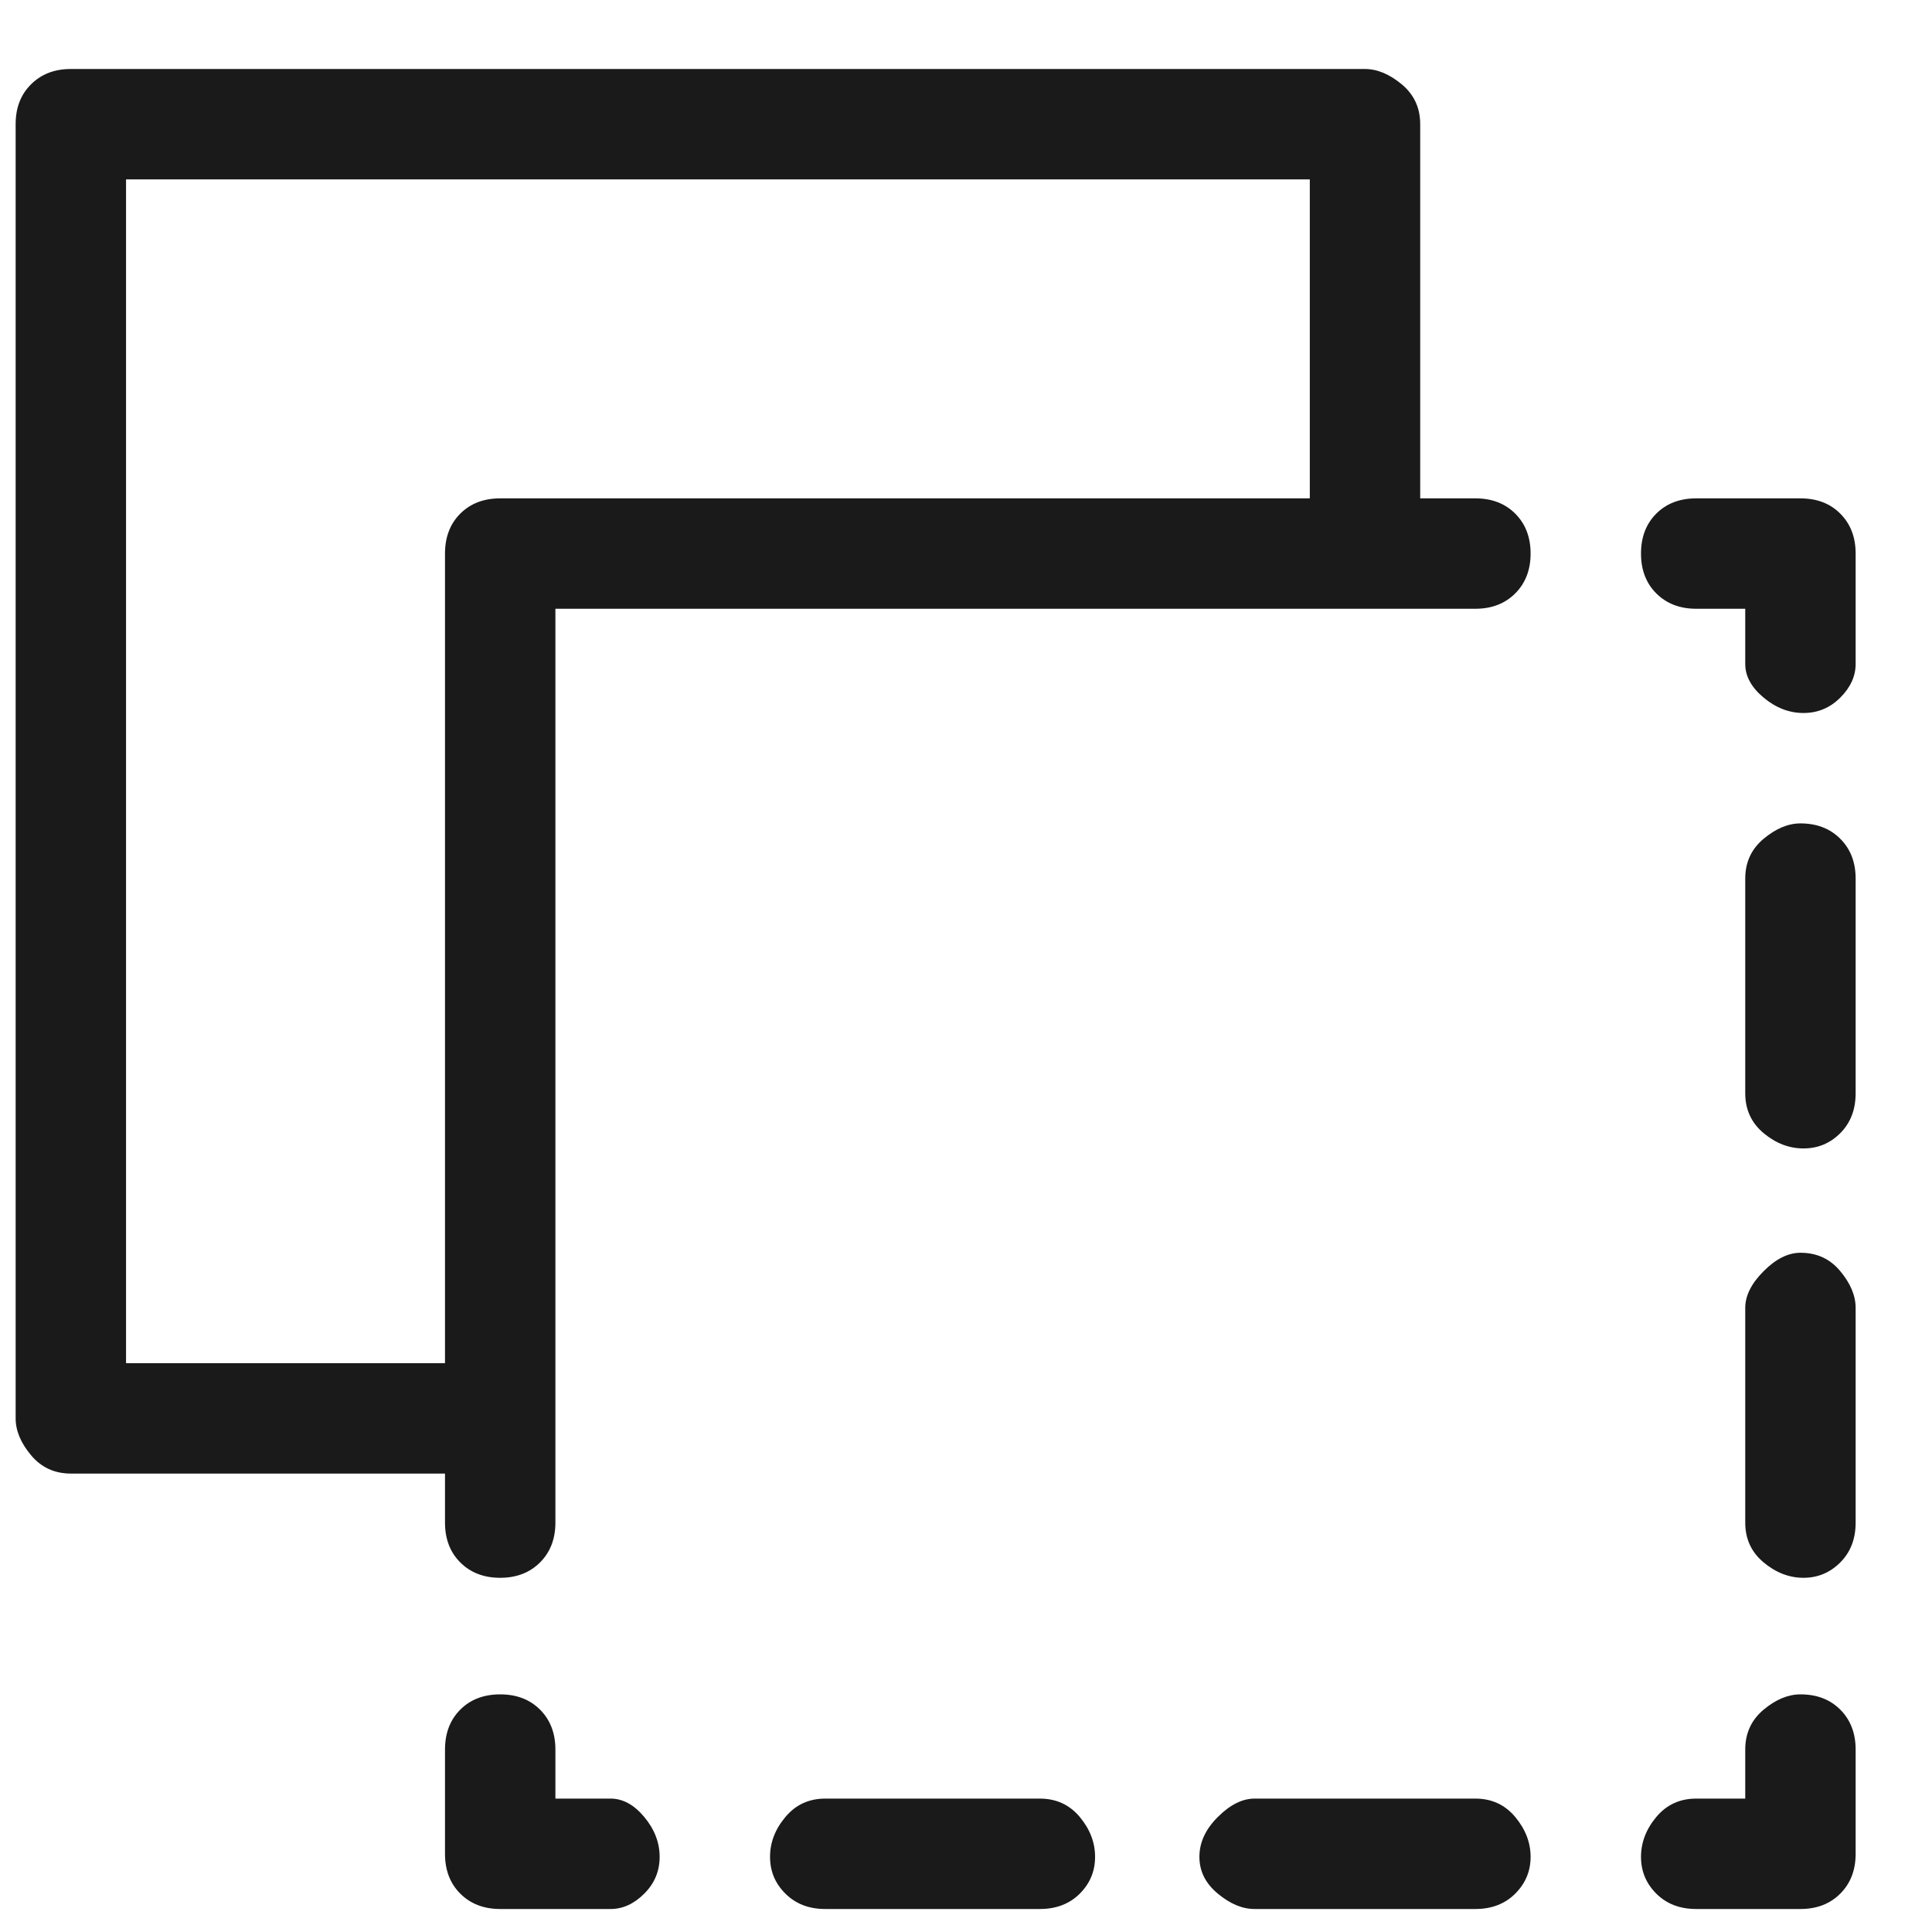<svg width="21" height="21" viewBox="0 0 21 21" fill="none" xmlns="http://www.w3.org/2000/svg">
<g clip-path="url(#clip0_2_2117)">
<path d="M16.037 19.55H13.637C13.503 19.55 13.37 19.617 13.237 19.75C13.103 19.883 13.037 20.028 13.037 20.183C13.037 20.339 13.103 20.472 13.237 20.583C13.37 20.694 13.503 20.75 13.637 20.75H16.037C16.214 20.75 16.359 20.694 16.47 20.583C16.581 20.472 16.637 20.339 16.637 20.183C16.637 20.028 16.581 19.883 16.47 19.75C16.359 19.617 16.214 19.55 16.037 19.55ZM11.303 19.55H8.97C8.792 19.55 8.648 19.617 8.537 19.75C8.425 19.883 8.37 20.028 8.37 20.183C8.37 20.339 8.425 20.472 8.537 20.583C8.648 20.694 8.792 20.75 8.97 20.75H11.303C11.481 20.75 11.626 20.694 11.737 20.583C11.848 20.472 11.903 20.339 11.903 20.183C11.903 20.028 11.848 19.883 11.737 19.75C11.626 19.617 11.481 19.55 11.303 19.55ZM19.57 8.95C19.437 8.95 19.303 9.006 19.17 9.117C19.037 9.228 18.97 9.372 18.97 9.55V11.883C18.97 12.061 19.037 12.206 19.17 12.317C19.303 12.428 19.448 12.483 19.603 12.483C19.759 12.483 19.892 12.428 20.003 12.317C20.114 12.206 20.17 12.061 20.17 11.883V9.55C20.17 9.372 20.114 9.228 20.003 9.117C19.892 9.006 19.748 8.95 19.57 8.95ZM19.57 13.617C19.437 13.617 19.303 13.683 19.17 13.817C19.037 13.95 18.97 14.083 18.97 14.217V16.55C18.97 16.728 19.037 16.872 19.17 16.983C19.303 17.094 19.448 17.15 19.603 17.15C19.759 17.15 19.892 17.094 20.003 16.983C20.114 16.872 20.17 16.728 20.17 16.55V14.217C20.17 14.083 20.114 13.95 20.003 13.817C19.892 13.683 19.748 13.617 19.57 13.617ZM6.637 19.55H6.037V19.017C6.037 18.839 5.981 18.694 5.87 18.583C5.759 18.472 5.614 18.417 5.437 18.417C5.259 18.417 5.114 18.472 5.003 18.583C4.892 18.694 4.837 18.839 4.837 19.017V20.15C4.837 20.328 4.892 20.472 5.003 20.583C5.114 20.694 5.259 20.75 5.437 20.75H6.637C6.77 20.75 6.892 20.694 7.003 20.583C7.114 20.472 7.17 20.339 7.17 20.183C7.17 20.028 7.114 19.883 7.003 19.75C6.892 19.617 6.77 19.55 6.637 19.55ZM19.57 5.417H18.437C18.259 5.417 18.114 5.472 18.003 5.583C17.892 5.694 17.837 5.839 17.837 6.017C17.837 6.194 17.892 6.339 18.003 6.45C18.114 6.561 18.259 6.617 18.437 6.617H18.97V7.217C18.97 7.35 19.037 7.472 19.17 7.583C19.303 7.694 19.448 7.75 19.603 7.75C19.759 7.75 19.892 7.694 20.003 7.583C20.114 7.472 20.17 7.35 20.17 7.217V6.017C20.17 5.839 20.114 5.694 20.003 5.583C19.892 5.472 19.748 5.417 19.57 5.417ZM19.57 18.417C19.437 18.417 19.303 18.472 19.17 18.583C19.037 18.694 18.97 18.839 18.97 19.017V19.55H18.437C18.259 19.55 18.114 19.617 18.003 19.75C17.892 19.883 17.837 20.028 17.837 20.183C17.837 20.339 17.892 20.472 18.003 20.583C18.114 20.694 18.259 20.75 18.437 20.75H19.57C19.748 20.75 19.892 20.694 20.003 20.583C20.114 20.472 20.17 20.328 20.17 20.15V19.017C20.17 18.839 20.114 18.694 20.003 18.583C19.892 18.472 19.748 18.417 19.57 18.417ZM16.037 5.417H15.437V1.35C15.437 1.172 15.37 1.028 15.237 0.917C15.103 0.806 14.97 0.75 14.837 0.75H0.77C0.592 0.75 0.448 0.806 0.337 0.917C0.225 1.028 0.17 1.172 0.17 1.35V15.417C0.17 15.55 0.225 15.683 0.337 15.817C0.448 15.95 0.592 16.017 0.77 16.017H4.837V16.55C4.837 16.728 4.892 16.872 5.003 16.983C5.114 17.094 5.259 17.15 5.437 17.15C5.614 17.15 5.759 17.094 5.87 16.983C5.981 16.872 6.037 16.728 6.037 16.55V6.617H16.037C16.214 6.617 16.359 6.561 16.47 6.45C16.581 6.339 16.637 6.194 16.637 6.017C16.637 5.839 16.581 5.694 16.47 5.583C16.359 5.472 16.214 5.417 16.037 5.417ZM14.237 5.417H5.437C5.259 5.417 5.114 5.472 5.003 5.583C4.892 5.694 4.837 5.839 4.837 6.017V14.817H1.37V1.95H14.237V5.417Z" fill="#1A1A1A"/>
</g>
<defs>
<clipPath id="clip0_2_2117">
<rect width="20" height="20" fill="white" transform="matrix(1 0 0 -1 0.17 20.75)"/>
</clipPath>
</defs>
</svg>
